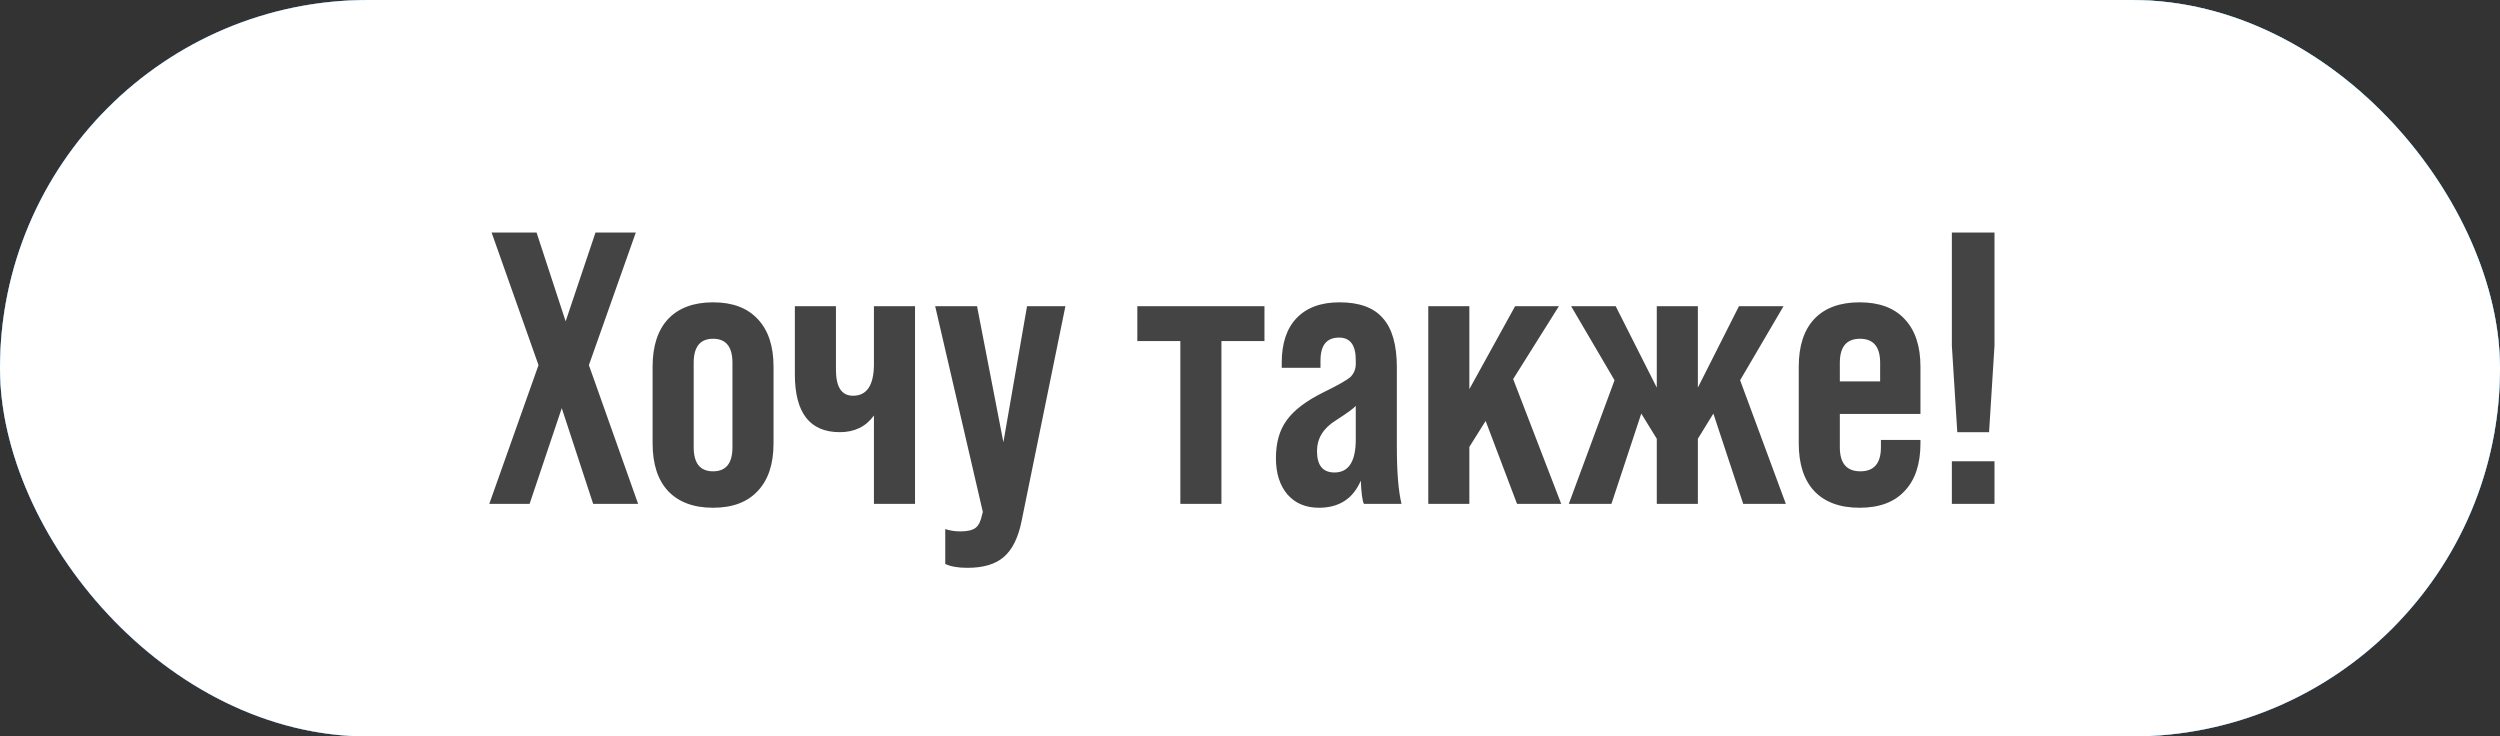 <?xml version="1.0" encoding="UTF-8"?> <svg xmlns="http://www.w3.org/2000/svg" width="258" height="76" viewBox="0 0 258 76" fill="none"><rect x="0" y="0" width="258" height="76" fill="#333333" stroke="none"/><rect width="258" height="76" rx="38" fill="#D9D9D9"></rect><rect width="258" height="76" rx="38" fill="url(#paint0_linear_59_684)"></rect><rect width="258" height="76" rx="38" fill="white"></rect><path d="M54.654 52H50.494L55.574 37.68L50.734 24H55.374L58.374 33.16L61.454 24H65.614L60.774 37.68L65.854 52H61.214L57.974 42.12L54.654 52ZM67.349 45.76V37.84C67.349 35.707 67.883 34.067 68.949 32.92C70.043 31.773 71.589 31.2 73.589 31.2C75.589 31.2 77.123 31.773 78.189 32.92C79.283 34.067 79.829 35.707 79.829 37.84V45.76C79.829 47.893 79.283 49.533 78.189 50.68C77.123 51.827 75.589 52.4 73.589 52.4C71.589 52.4 70.043 51.827 68.949 50.68C67.883 49.533 67.349 47.893 67.349 45.76ZM75.589 46.16V37.44C75.589 35.787 74.923 34.96 73.589 34.96C72.256 34.96 71.589 35.787 71.589 37.44V46.16C71.589 47.813 72.256 48.64 73.589 48.64C74.923 48.64 75.589 47.813 75.589 46.16ZM90.19 37.56V31.6H94.43V52H90.19V42.88C89.364 44.027 88.19 44.6 86.67 44.6C83.577 44.6 82.03 42.613 82.03 38.64V31.6H86.27V38.16C86.27 39.947 86.857 40.84 88.03 40.84C89.47 40.84 90.19 39.747 90.19 37.56ZM99.83 58.6C98.87 58.6 98.11 58.467 97.55 58.2V54.6C98.03 54.76 98.55 54.84 99.11 54.84C99.83 54.84 100.35 54.72 100.67 54.48C100.99 54.24 101.217 53.787 101.35 53.12L101.43 52.84L96.51 31.6H100.83L103.55 45.64L105.99 31.6H109.95L105.43 53.76C105.084 55.493 104.47 56.733 103.59 57.48C102.737 58.227 101.484 58.6 99.83 58.6ZM126.052 52H121.812V35.2H117.372V31.6H130.492V35.2H126.052V52ZM144.635 52H140.755C140.595 51.68 140.488 50.88 140.435 49.6C139.635 51.467 138.195 52.4 136.115 52.4C134.755 52.4 133.675 51.947 132.875 51.04C132.075 50.107 131.675 48.853 131.675 47.28C131.675 45.68 132.048 44.373 132.795 43.36C133.542 42.32 134.808 41.36 136.595 40.48C138.062 39.76 138.982 39.24 139.355 38.92C139.728 38.547 139.915 38.093 139.915 37.56V37.16C139.915 35.613 139.342 34.84 138.195 34.84C136.915 34.84 136.275 35.627 136.275 37.2V37.96H132.275V37.44C132.275 35.44 132.782 33.907 133.795 32.84C134.835 31.747 136.315 31.2 138.235 31.2C140.288 31.2 141.782 31.747 142.715 32.84C143.675 33.907 144.155 35.6 144.155 37.92V46.12C144.155 48.707 144.315 50.667 144.635 52ZM137.715 48.76C139.182 48.76 139.915 47.627 139.915 45.36V41.88C139.728 42.12 139.035 42.627 137.835 43.4C136.555 44.2 135.915 45.253 135.915 46.56C135.915 48.027 136.515 48.76 137.715 48.76ZM161.118 52H156.558L153.318 43.44L151.638 46.12V52H147.398V31.6H151.638V40.16L156.358 31.6H160.878L156.158 39.12L161.118 52ZM184.3 52H179.9L176.82 42.68L175.22 45.28V52H170.98V45.28L169.38 42.68L166.3 52H161.9L166.62 39.24L162.14 31.6H166.74L170.98 40V31.6H175.22V40L179.46 31.6H184.06L179.58 39.24L184.3 52ZM198.191 37.84V42.72H189.871V46.16C189.871 47.813 190.577 48.64 191.991 48.64C193.404 48.64 194.111 47.813 194.111 46.16V45.4H198.191V45.76C198.191 47.893 197.644 49.533 196.551 50.68C195.484 51.827 193.937 52.4 191.911 52.4C189.884 52.4 188.324 51.827 187.231 50.68C186.164 49.533 185.631 47.893 185.631 45.76V37.84C185.631 35.707 186.164 34.067 187.231 32.92C188.324 31.773 189.884 31.2 191.911 31.2C193.937 31.2 195.484 31.773 196.551 32.92C197.644 34.067 198.191 35.707 198.191 37.84ZM189.871 37.44V39.36H194.031V37.44C194.031 35.787 193.337 34.96 191.951 34.96C190.564 34.96 189.871 35.787 189.871 37.44ZM205.272 44.6H201.992L201.432 35.68V24H205.832V35.68L205.272 44.6ZM205.832 52H201.432V47.6H205.832V52Z" fill="#444444"></path><defs><linearGradient id="paint0_linear_59_684" x1="107.511" y1="32.137" x2="142.137" y2="-54.258" gradientUnits="userSpaceOnUse"><stop stop-color="#076ED9"></stop><stop offset="1" stop-color="#0AA6F2"></stop></linearGradient></defs></svg> 